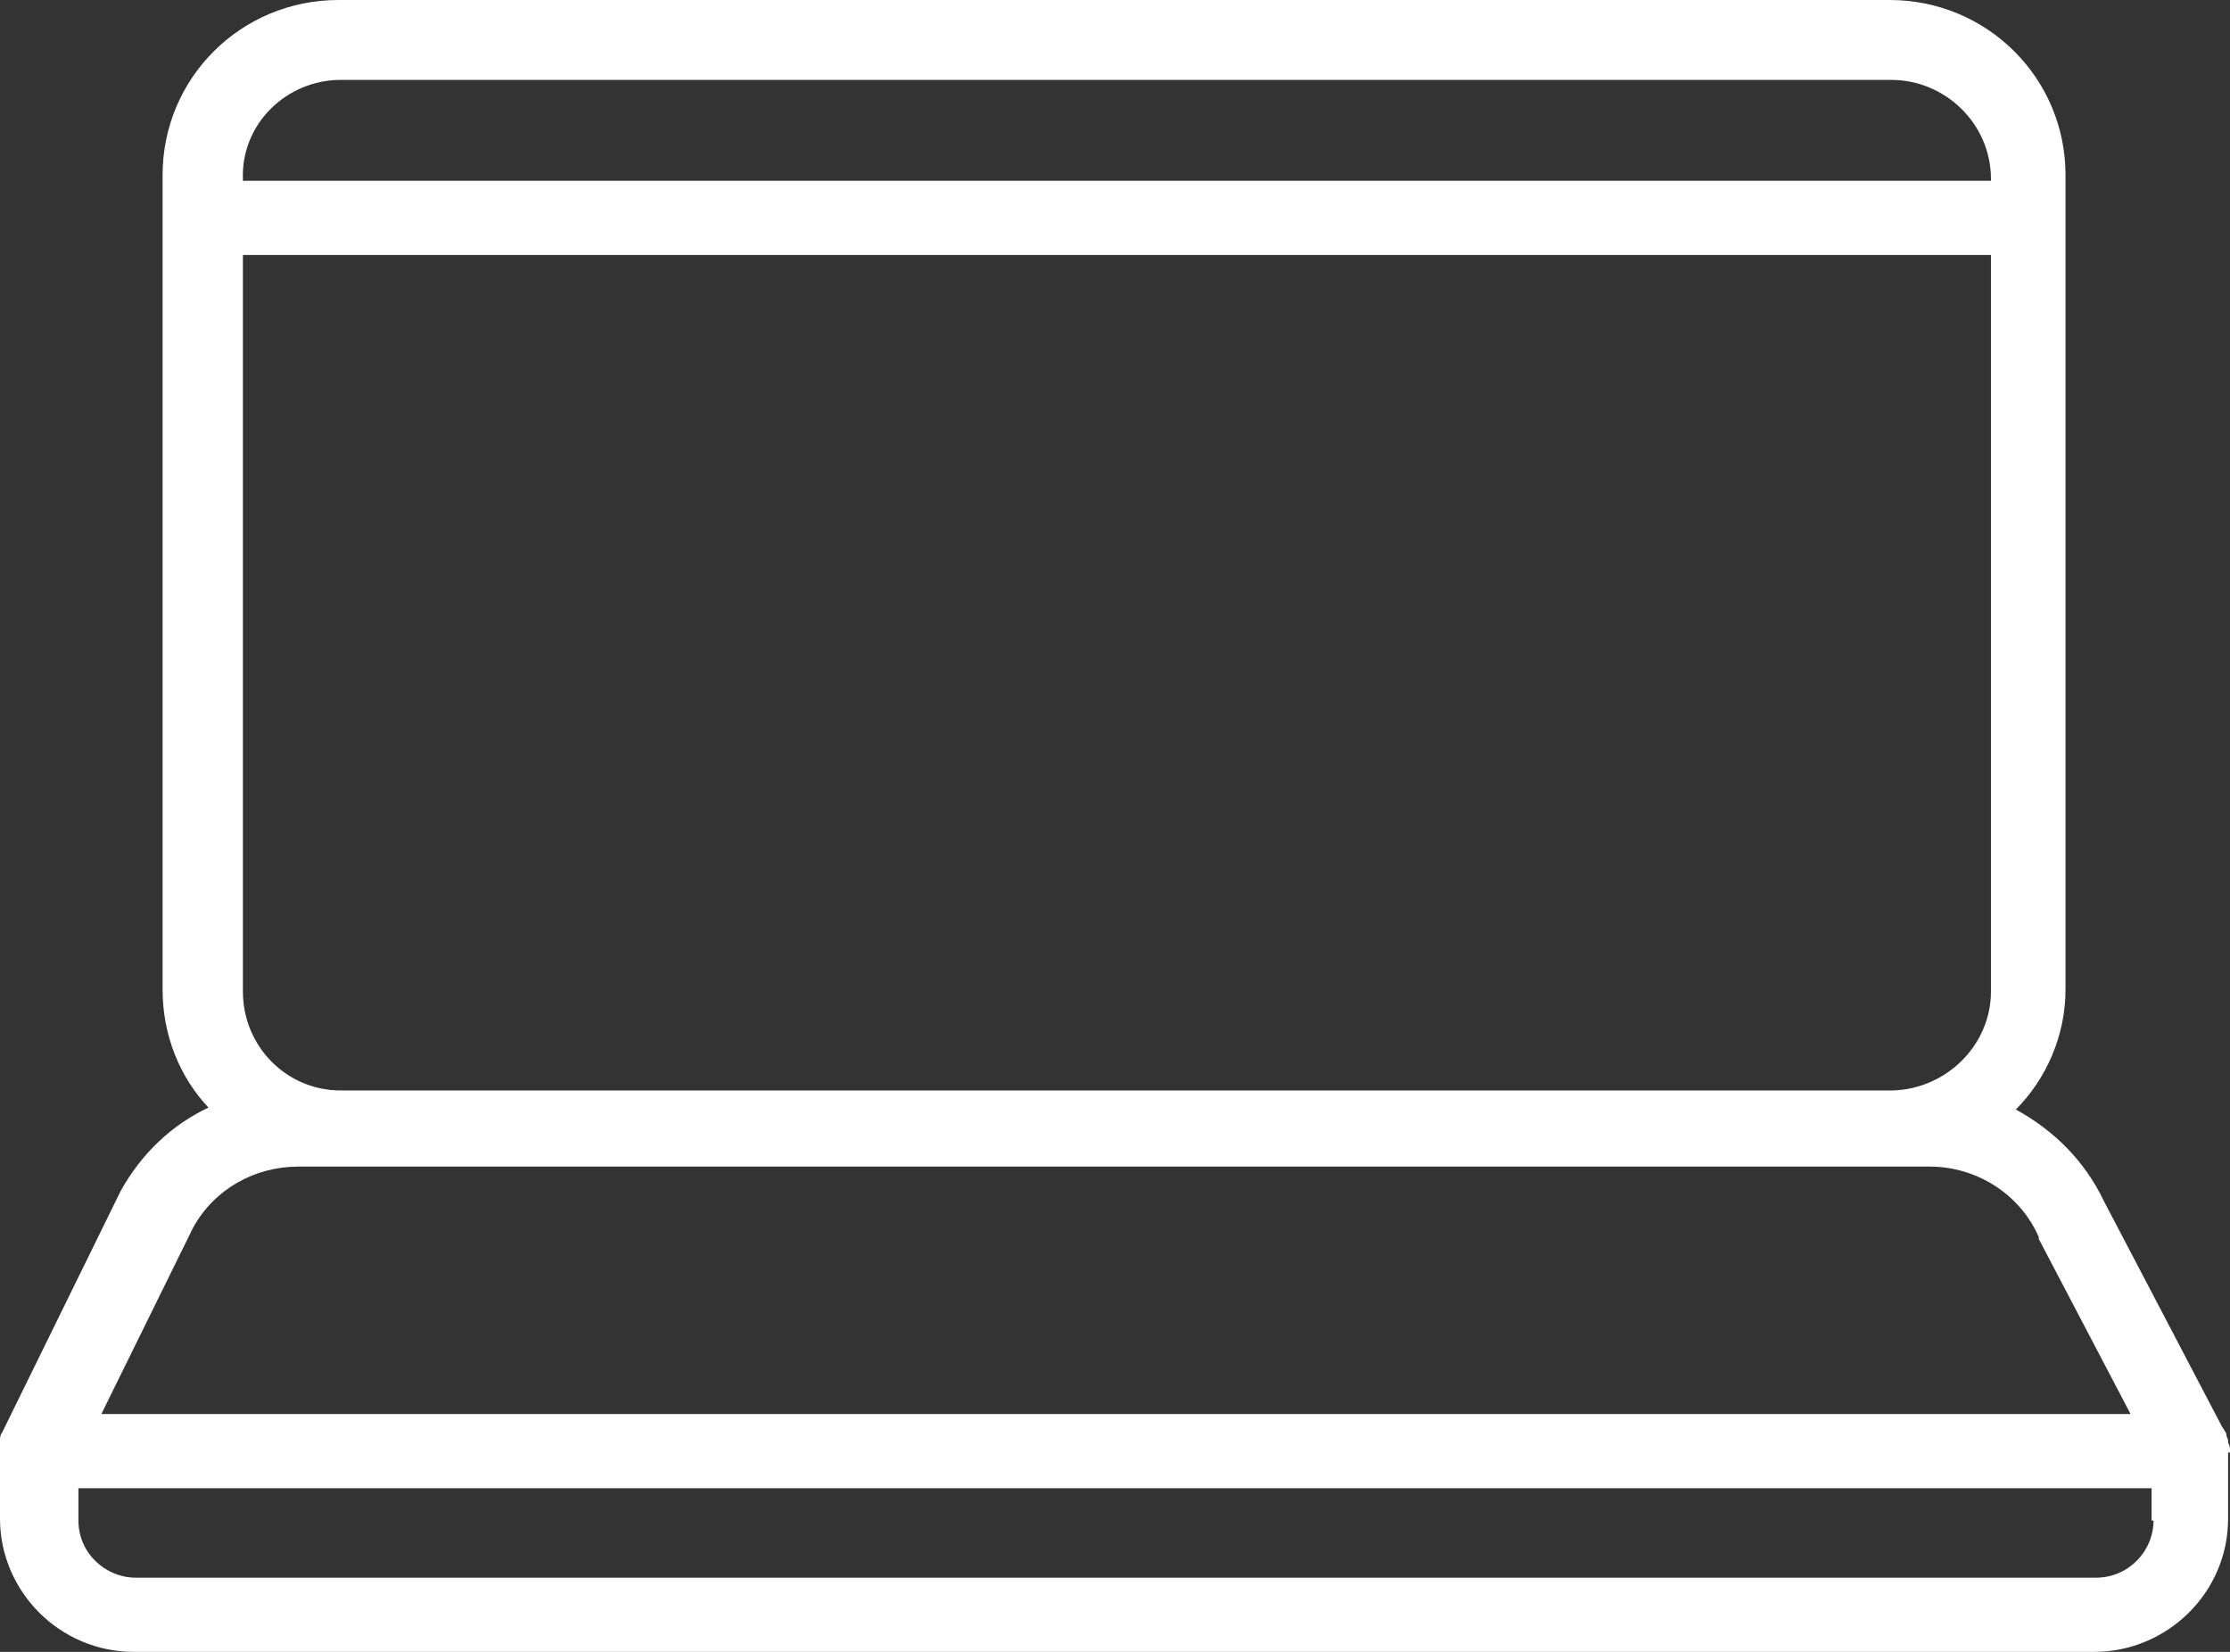 <svg width="54" height="40" viewBox="0 0 54 40" fill="none" xmlns="http://www.w3.org/2000/svg">
<rect x="0" y="0" width="54" height="40" fill="#333333" stroke="none"/>
<path d="M54 35.115C54 35.069 54 35.023 53.954 34.931C53.954 34.931 53.954 34.931 53.954 34.885C53.954 34.839 53.907 34.793 53.907 34.7C53.861 34.654 53.861 34.608 53.815 34.562L50.943 29.078C50.48 28.111 49.739 27.373 48.813 26.866C49.554 26.129 50.017 25.069 50.017 23.963V4.24C50.017 1.889 48.118 0 45.756 0H8.197C5.835 0 3.937 1.889 3.937 4.24V23.963C3.937 25.069 4.353 26.083 5.048 26.82C4.168 27.235 3.427 27.926 2.918 28.848L0.046 34.7C2.82598e-06 34.746 0 34.839 0 34.885C0 34.931 0 34.977 0 35.069V36.774C0 38.525 1.436 40 3.242 40H50.712C52.472 40 53.954 38.571 53.954 36.774V35.161C54 35.207 54 35.161 54 35.115ZM8.244 26.405C6.947 26.405 5.882 25.346 5.882 24.009V6.175C5.928 6.175 5.928 6.175 5.974 6.175H48.211V24.009C48.211 25.3 47.146 26.359 45.849 26.405H8.244ZM8.244 1.935H45.803C47.099 1.935 48.211 2.995 48.211 4.332V4.378H5.974C5.928 4.378 5.928 4.378 5.882 4.378V4.332C5.835 2.995 6.947 1.935 8.244 1.935ZM4.678 29.724C5.187 28.802 6.16 28.249 7.225 28.249H8.244H8.29H45.849H45.895H46.729C47.84 28.249 48.906 28.894 49.369 29.954V30L51.592 34.24H2.455L4.678 29.724ZM52.148 36.82C52.148 37.558 51.545 38.203 50.758 38.203H3.288C2.547 38.203 1.899 37.604 1.899 36.82V36.037H52.101V36.82H52.148Z" fill="white"/>
</svg>
